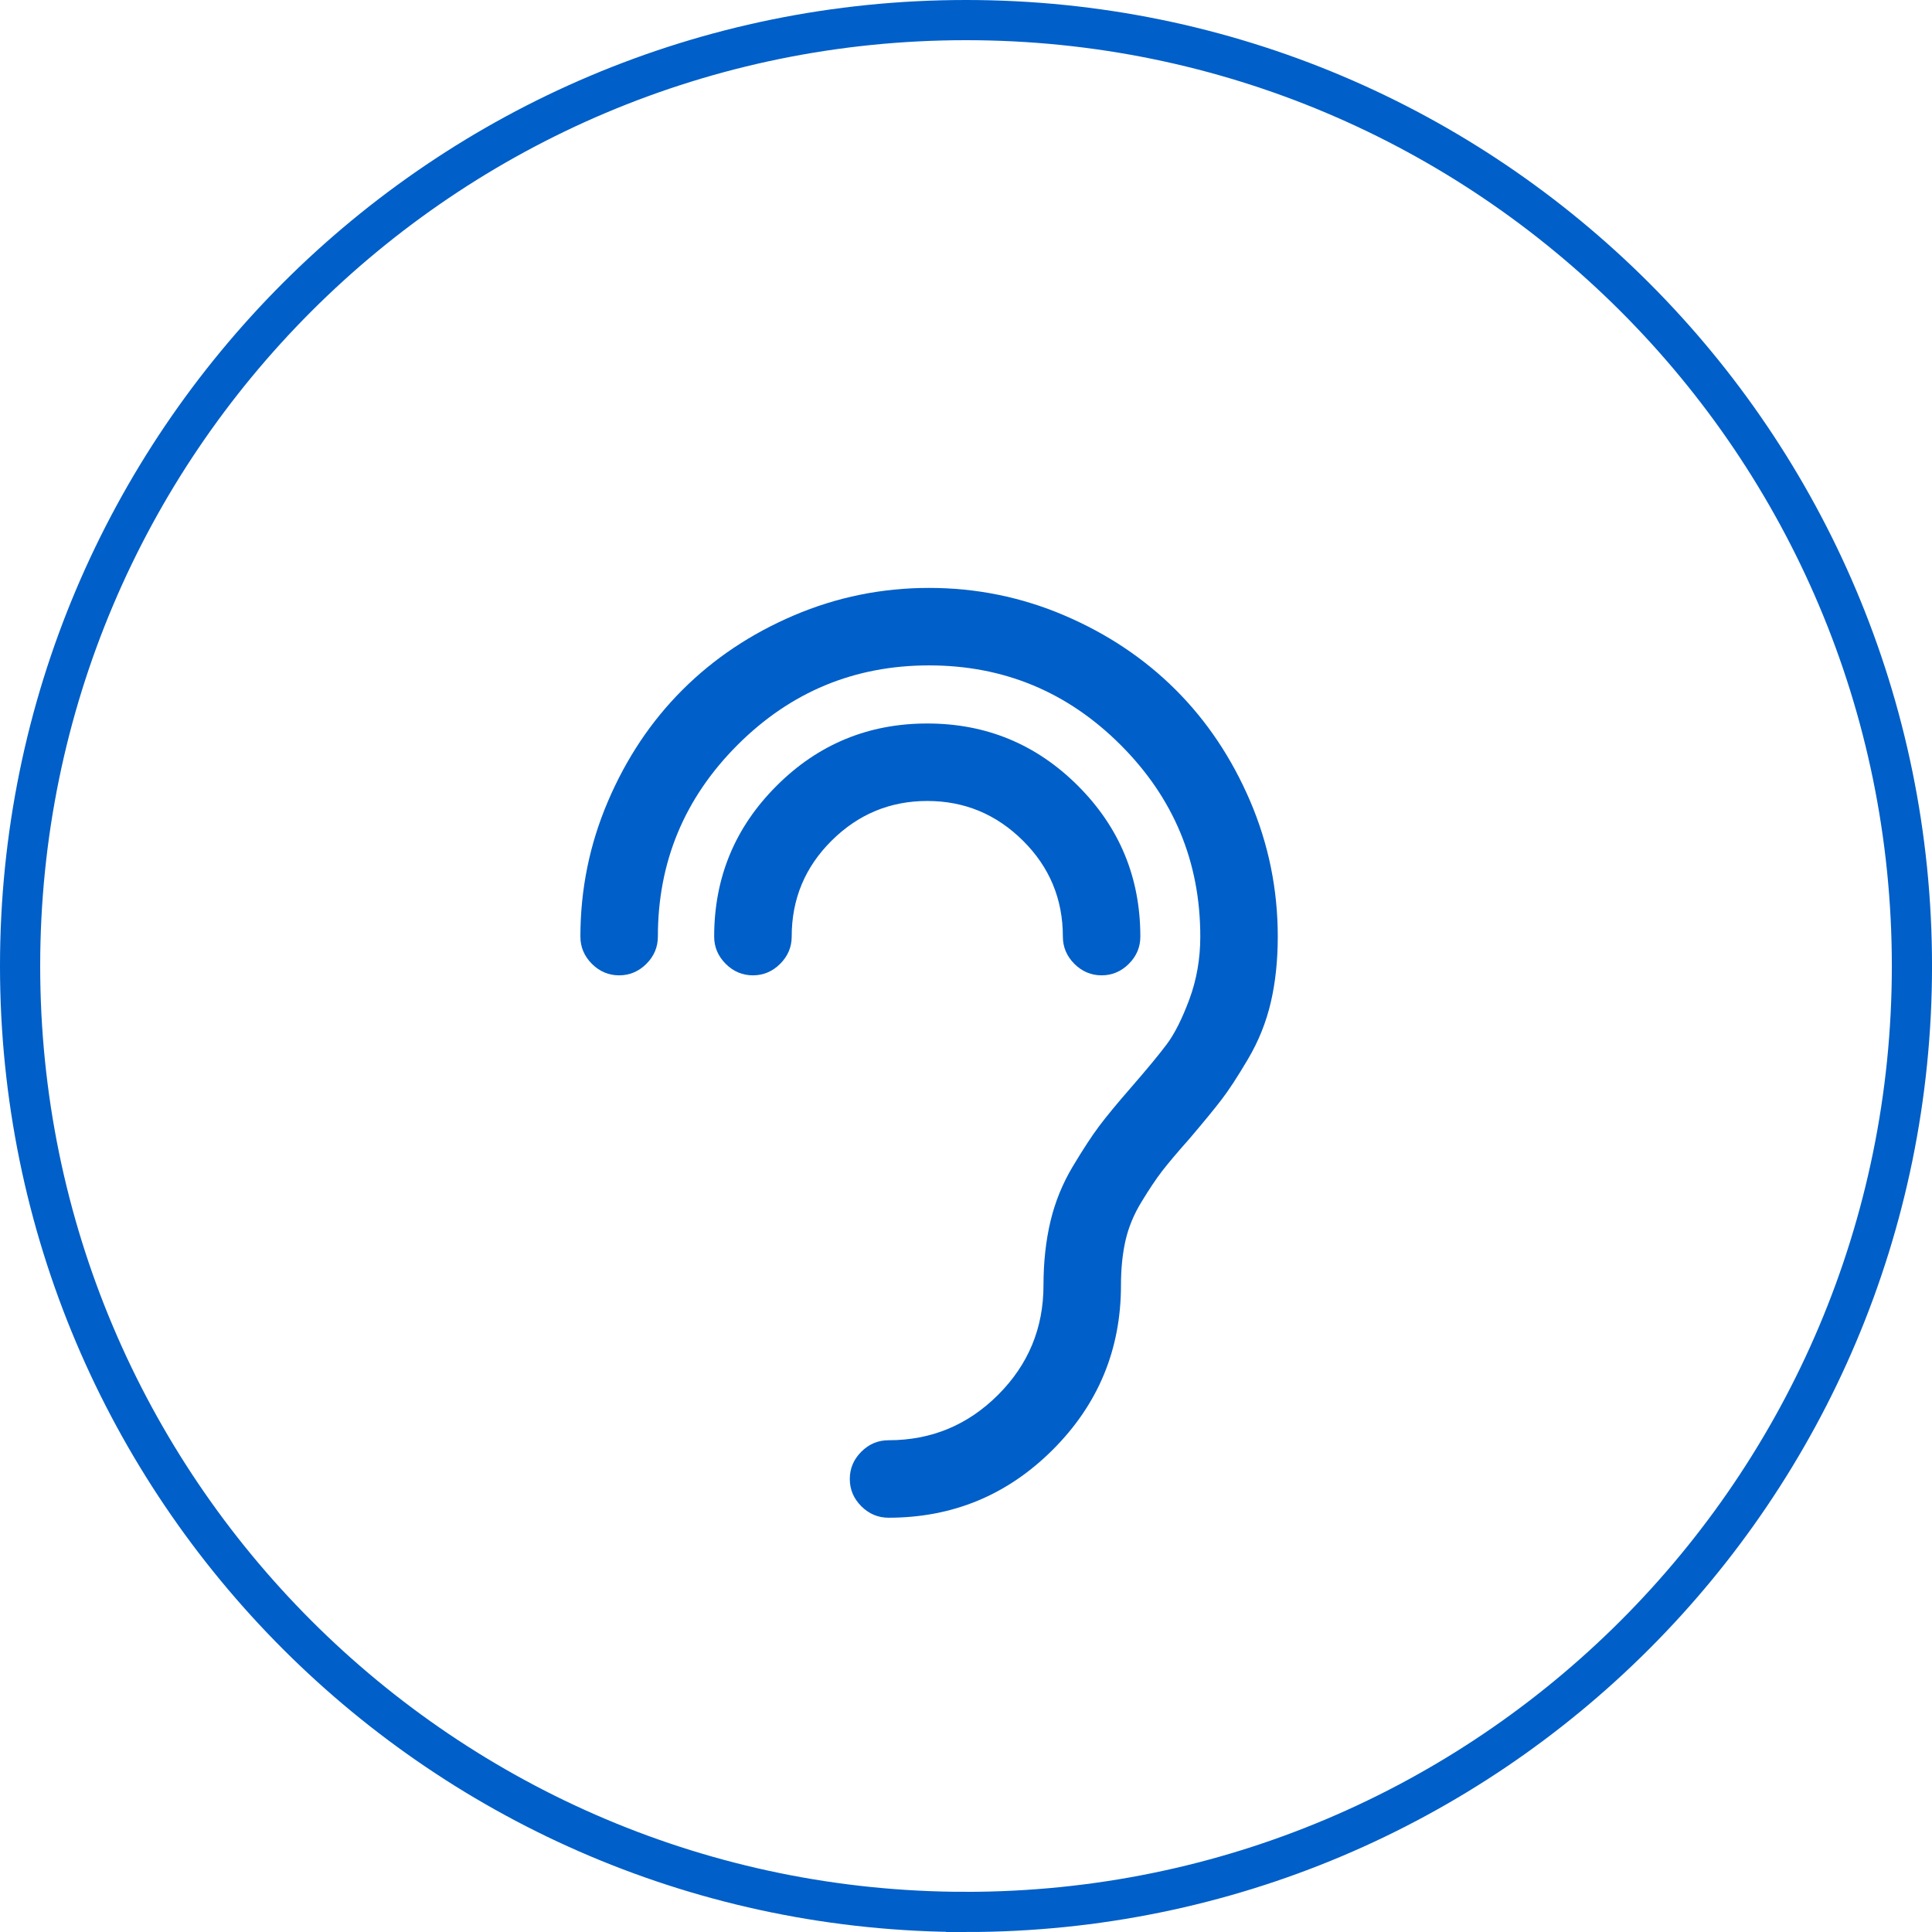 <?xml version="1.0" encoding="UTF-8" standalone="no"?>
<!-- Created using Karbon, part of Calligra: http://www.calligra.org/karbon -->

<svg
   xmlns:dc="http://purl.org/dc/elements/1.1/"
   xmlns:cc="http://creativecommons.org/ns#"
   xmlns:rdf="http://www.w3.org/1999/02/22-rdf-syntax-ns#"
   xmlns:svg="http://www.w3.org/2000/svg"
   xmlns="http://www.w3.org/2000/svg"
   xmlns:sodipodi="http://sodipodi.sourceforge.net/DTD/sodipodi-0.dtd"
   xmlns:inkscape="http://www.inkscape.org/namespaces/inkscape"
   width="36.058pt"
   height="36.058pt"
   version="1.1"
   id="svg9"
   sodipodi:docname="sprich.svg"
   inkscape:version="0.92.0 r">
  <sodipodi:namedview
     pagecolor="#ffffff"
     bordercolor="#666666"
     borderopacity="1"
     objecttolerance="10"
     gridtolerance="10"
     guidetolerance="10"
     inkscape:pageopacity="0"
     inkscape:pageshadow="2"
     inkscape:window-width="956"
     inkscape:window-height="1001"
     id="namedview11"
     showgrid="false"
     fit-margin-top="0"
     fit-margin-left="0"
     fit-margin-right="0"
     fit-margin-bottom="0"
     inkscape:zoom="4.515306"
     inkscape:cx="25.661234"
     inkscape:cy="21.967766"
     inkscape:window-x="0"
     inkscape:window-y="0"
     inkscape:window-maximized="0"
     inkscape:current-layer="svg9" />
  <defs
     id="defs2" />
  <path
     style="fill:none;stroke:#005fc8;stroke-width:1;stroke-linecap:butt;stroke-linejoin:miter;stroke-miterlimit:2;stroke-dasharray:none"
     inkscape:connector-curvature="0"
     d="m 24.039,47.578 c 13,0 23.539,-10.539 23.539,-23.539 C 47.578,11.038 37.039,0.5 24.039,0.5 11.039,0.5 0.5,11.038 0.5,24.039 c 0,13 10.539,23.539 23.539,23.539 z"
     stroke-miterlimit="2"
     id="Stroke-1" />
  <path
     style="fill:#005fc8;fill-rule:evenodd"
     inkscape:connector-curvature="0"
     d="m 25.455,20.919 c -0.663,-0.658 -1.456,-0.987 -2.38,-0.987 -0.924,0 -1.717,0.329 -2.38,0.987 -0.663,0.658 -0.994,1.454 -0.994,2.388 0,0.261 -0.096,0.487 -0.287,0.678 -0.191,0.19 -0.417,0.286 -0.678,0.286 -0.261,0 -0.487,-0.096 -0.677,-0.286 -0.191,-0.191 -0.287,-0.417 -0.287,-0.678 0,-1.467 0.517,-2.717 1.552,-3.751 1.034,-1.035 2.285,-1.552 3.751,-1.552 1.466,0 2.716,0.517 3.751,1.552 1.034,1.034 1.551,2.284 1.551,3.751 0,0.261 -0.095,0.487 -0.286,0.678 -0.191,0.19 -0.417,0.286 -0.678,0.286 -0.261,0 -0.487,-0.096 -0.678,-0.286 -0.19,-0.191 -0.286,-0.417 -0.286,-0.678 0,-0.934 -0.331,-1.73 -0.994,-2.388 z m 3.804,-3.751 c 0.778,0.778 1.395,1.702 1.853,2.772 0.456,1.069 0.685,2.192 0.685,3.367 0,0.592 -0.058,1.137 -0.173,1.634 -0.116,0.497 -0.304,0.967 -0.565,1.409 -0.261,0.442 -0.482,0.781 -0.663,1.016 -0.181,0.236 -0.447,0.56 -0.798,0.972 -0.312,0.352 -0.54,0.623 -0.686,0.813 -0.146,0.191 -0.314,0.442 -0.504,0.754 -0.191,0.311 -0.324,0.632 -0.4,0.964 -0.075,0.331 -0.113,0.703 -0.113,1.114 0,1.597 -0.565,2.961 -1.694,4.09 -1.13,1.13 -2.493,1.695 -4.09,1.695 -0.261,0 -0.487,-0.096 -0.678,-0.286 -0.191,-0.191 -0.286,-0.417 -0.286,-0.678 0,-0.261 0.095,-0.487 0.286,-0.678 0.191,-0.191 0.417,-0.286 0.678,-0.286 1.064,0 1.973,-0.377 2.726,-1.13 0.754,-0.753 1.13,-1.662 1.13,-2.727 0,-0.572 0.058,-1.102 0.173,-1.589 0.116,-0.487 0.302,-0.944 0.558,-1.371 0.256,-0.426 0.474,-0.76 0.655,-1.001 0.181,-0.241 0.442,-0.558 0.783,-0.949 0.402,-0.462 0.701,-0.824 0.897,-1.085 0.196,-0.261 0.384,-0.635 0.565,-1.122 0.18,-0.487 0.271,-1.007 0.271,-1.559 0,-1.858 -0.661,-3.447 -1.981,-4.768 -1.321,-1.321 -2.91,-1.981 -4.768,-1.981 -1.858,0 -3.447,0.66 -4.768,1.981 -1.32,1.321 -1.981,2.91 -1.981,4.768 0,0.261 -0.095,0.487 -0.286,0.678 -0.191,0.19 -0.417,0.286 -0.678,0.286 -0.261,0 -0.487,-0.096 -0.678,-0.286 -0.19,-0.191 -0.286,-0.417 -0.286,-0.678 0,-1.175 0.229,-2.298 0.686,-3.367 0.457,-1.07 1.074,-1.994 1.853,-2.772 0.778,-0.778 1.702,-1.396 2.771,-1.853 1.07,-0.457 2.192,-0.685 3.367,-0.685 1.175,0 2.297,0.228 3.367,0.685 1.069,0.457 1.993,1.075 2.772,1.853 z"
     id="Fill-5" />
</svg>
